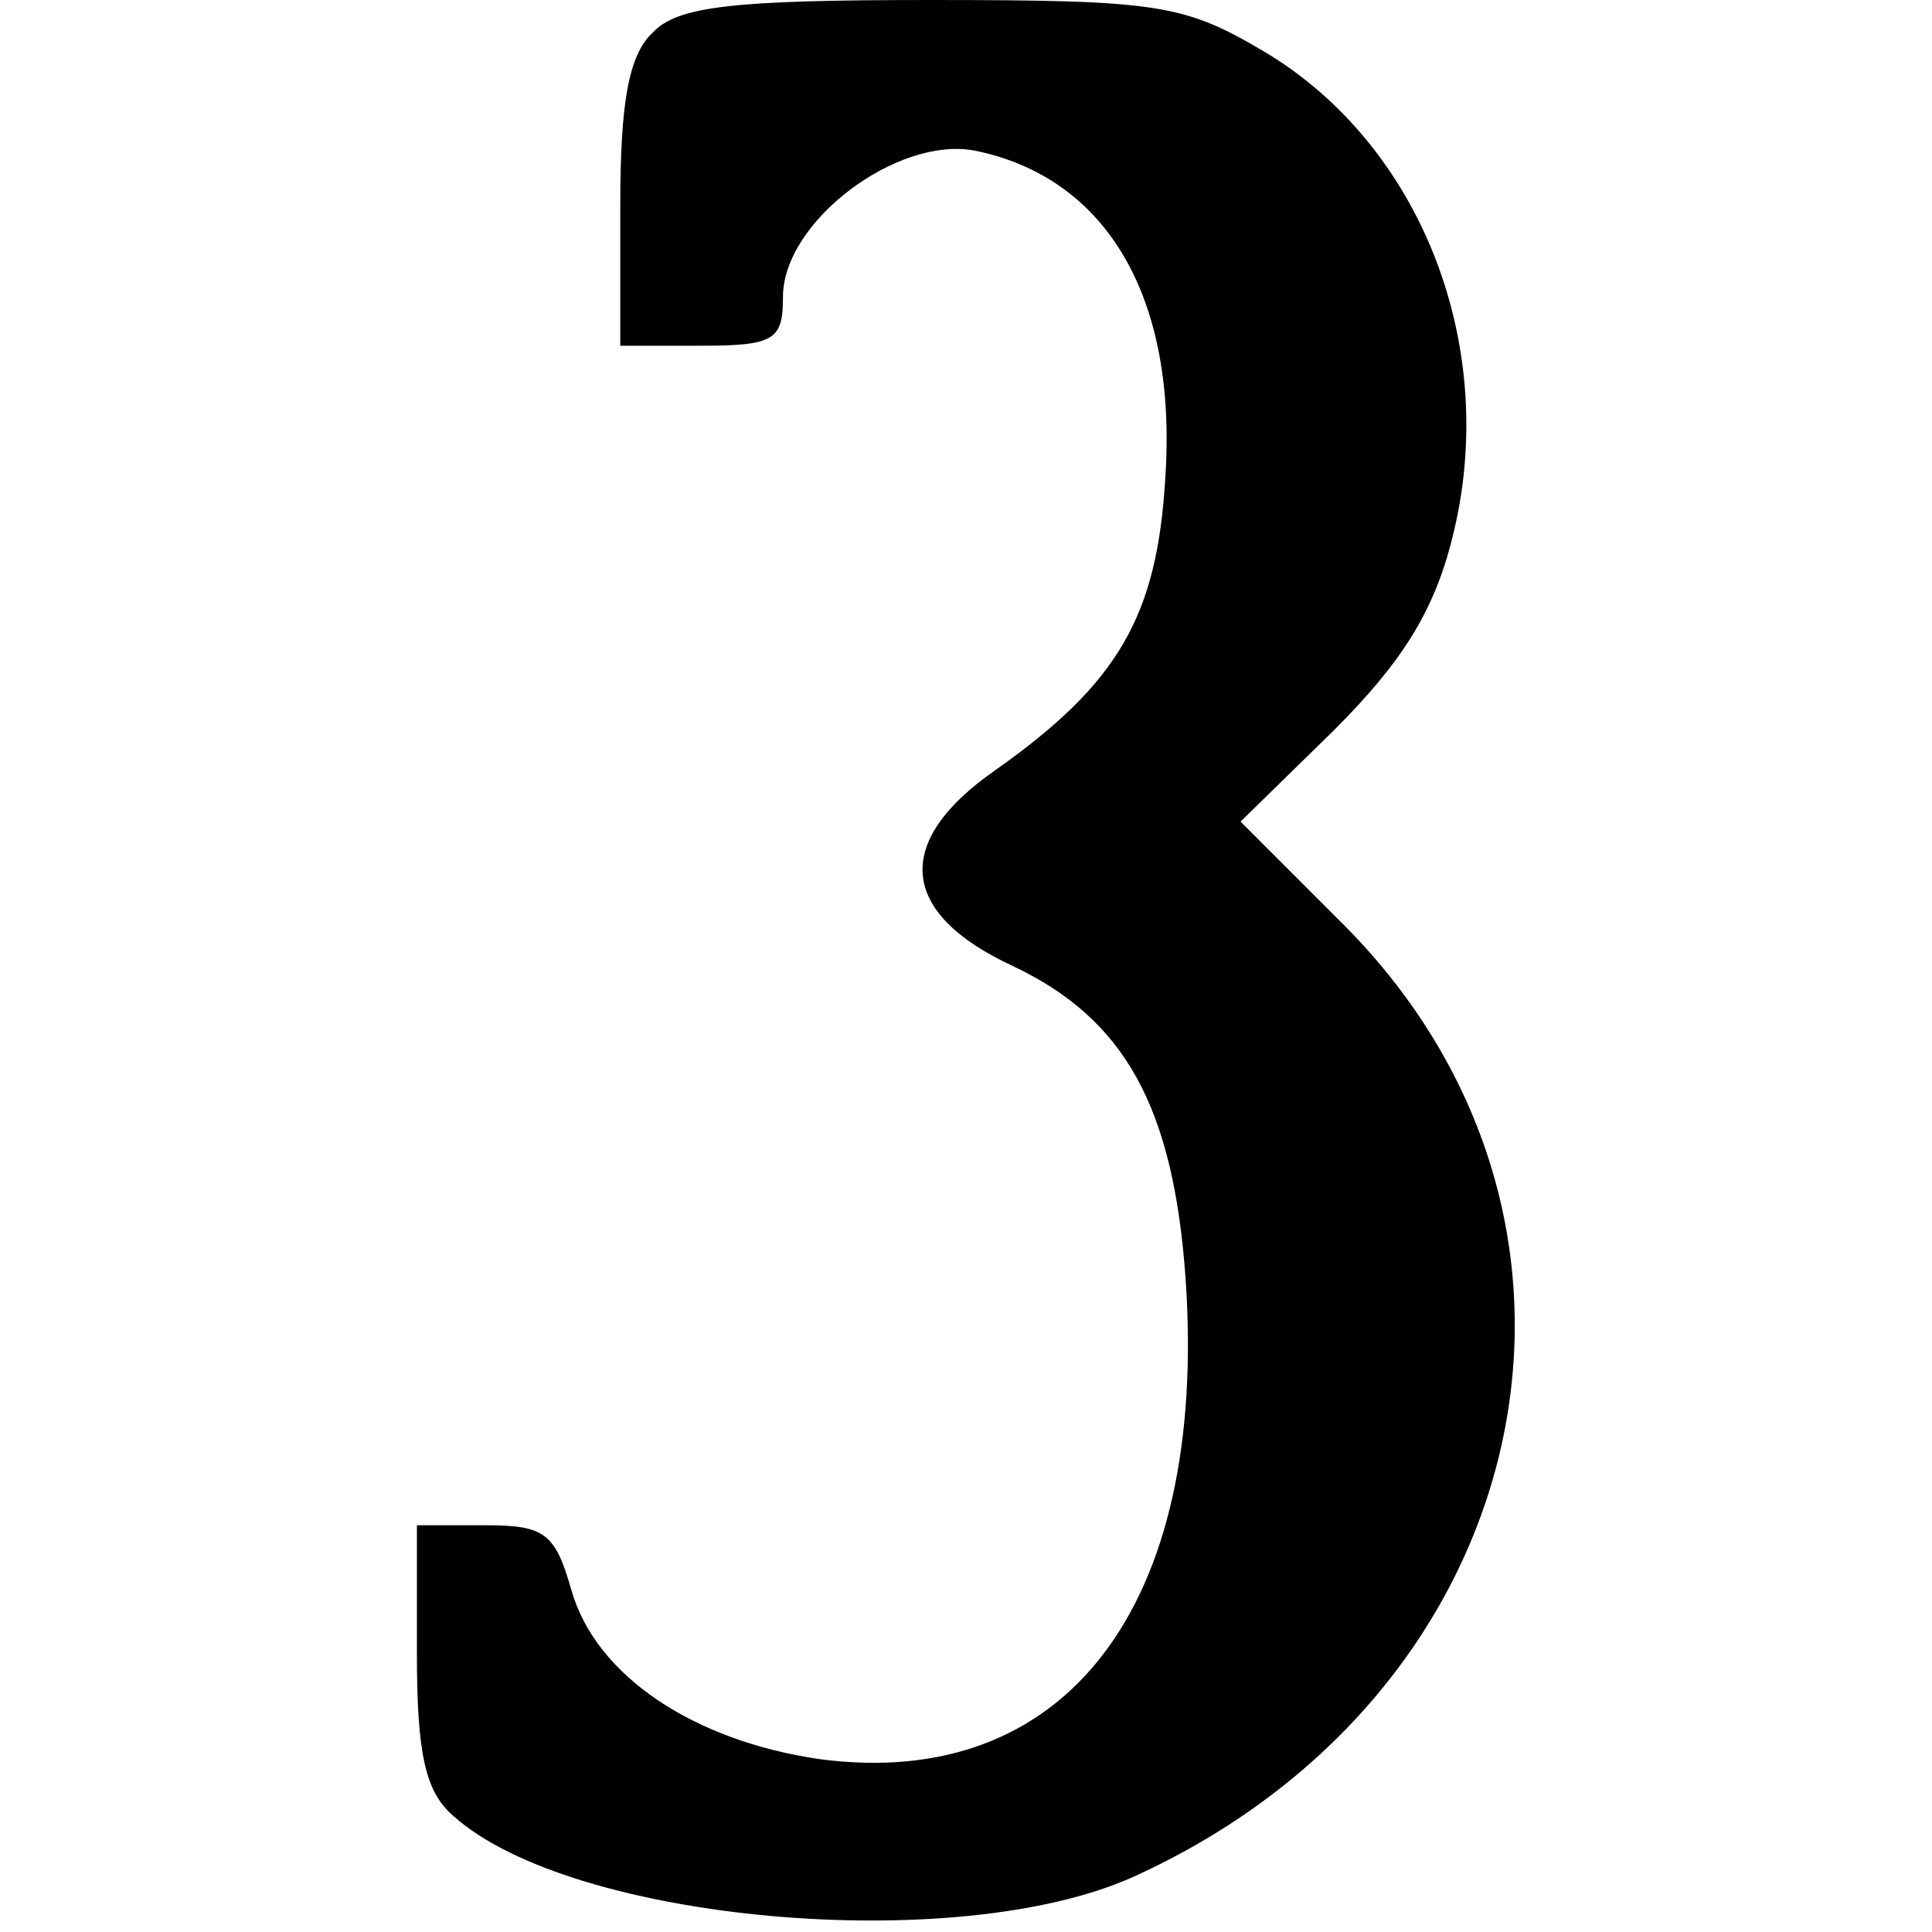 <?xml version="1.0" encoding="UTF-8" standalone="yes"?>
<svg version="1.0" xmlns="http://www.w3.org/2000/svg" width="100mm" height="100mm" viewBox="0 0 54 95" preserveAspectRatio="xMidYMid meet">
  <g transform="translate(0,95) scale(0.1,-0.1)" fill="#000000" stroke="none">
    <path d="M116 934 c-12 -11 -16 -35 -16 -85 l0 -69 40 0 c36 0 40 3 40 24 0
37 56 79 94 72 65 -13 100 -72 94 -161 -4 -68 -23 -101 -84 -144 -50 -35 -47
-70 9 -96 55 -26 79 -69 85 -154 11 -161 -59 -252 -180 -236 -62 9 -110 41
-122 83 -8 28 -13 32 -42 32 l-34 0 0 -63 c0 -49 4 -68 18 -80 58 -52 247 -69
334 -30 199 90 250 321 104 468 l-51 51 46 45 c33 33 49 58 58 94 24 94 -15
194 -93 240 -39 23 -52 25 -164 25 -96 0 -124 -3 -136 -16z"/>
  </g>
</svg>
